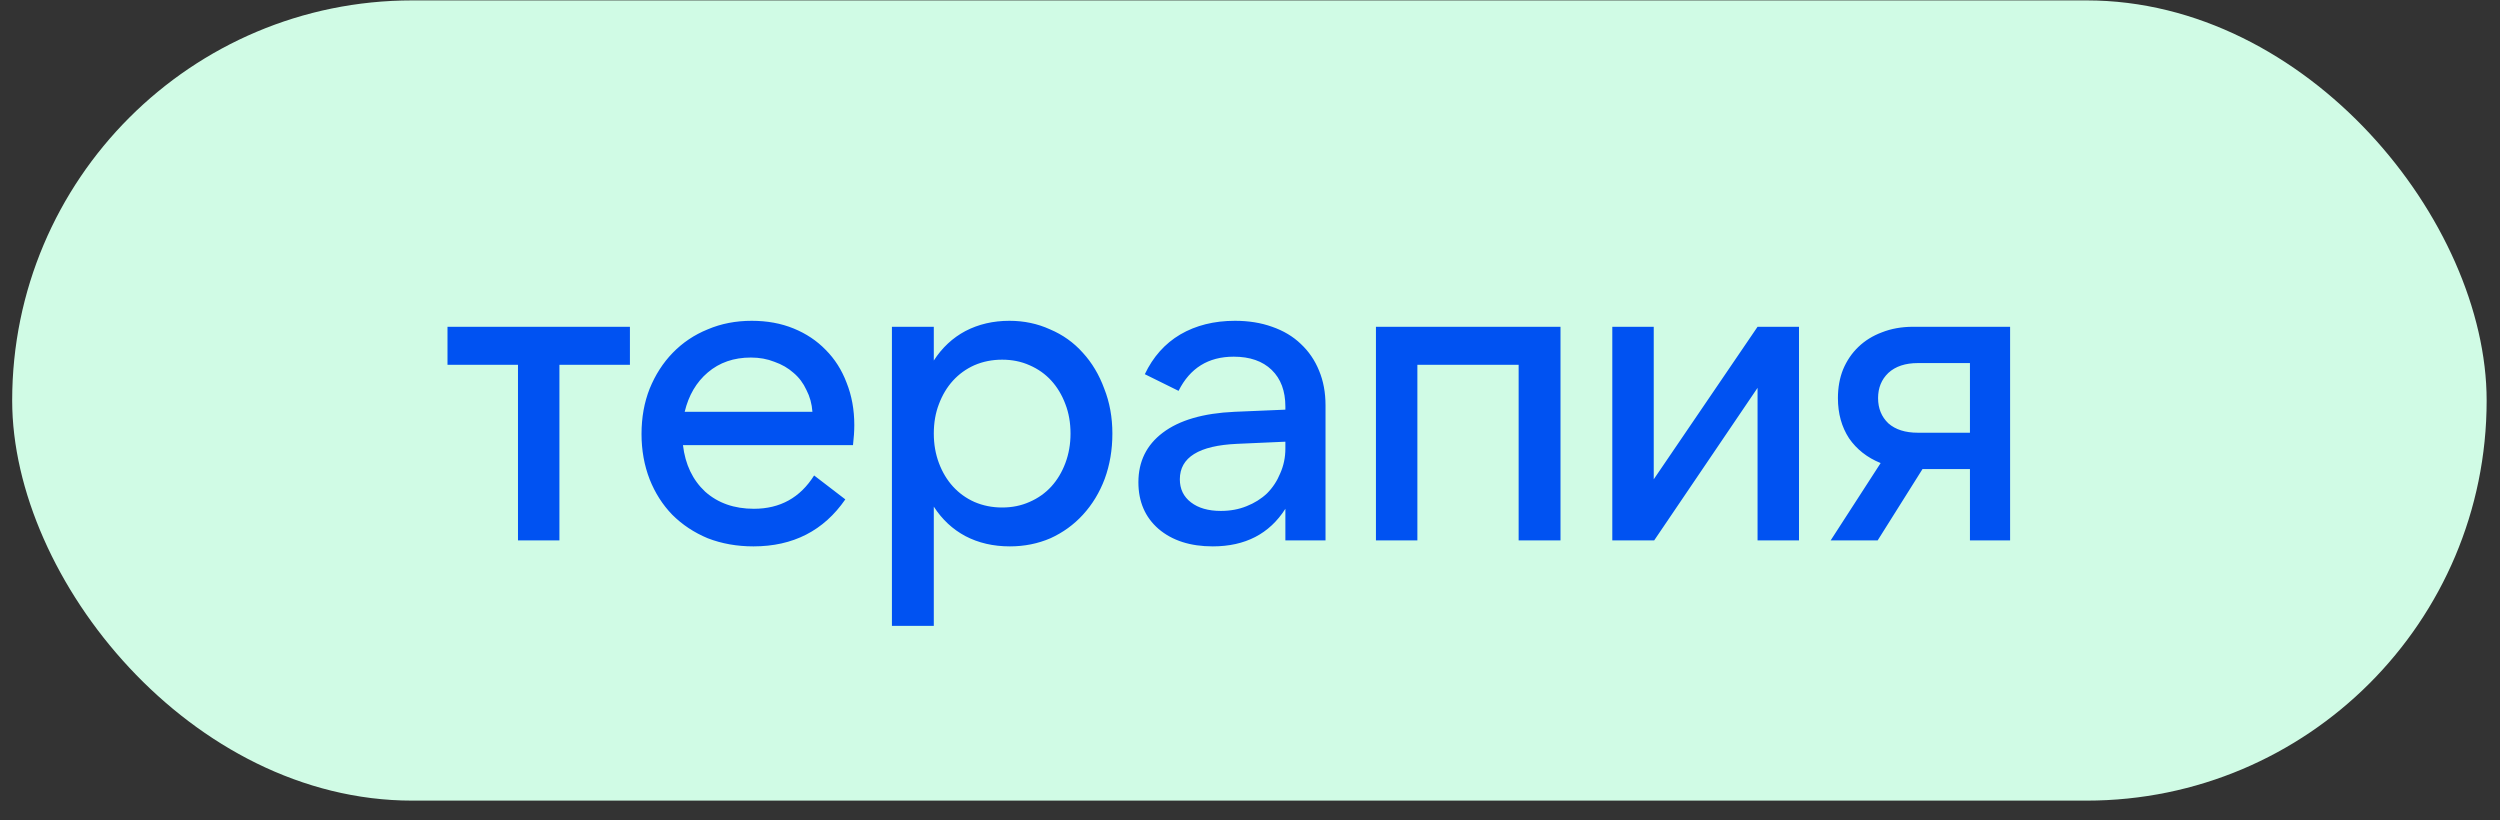 <?xml version="1.0" encoding="UTF-8"?> <svg xmlns="http://www.w3.org/2000/svg" width="125" height="41" viewBox="0 0 125 41" fill="none"><rect x="0" y="0" width="125" height="41" fill="#333333" stroke="none"/><rect x="0.609" y="0.02" width="123.723" height="40.011" rx="20.005" fill="#D0FBE5"></rect><path d="M31.496 16.339V18.24H27.971V27.02H25.899V18.24H22.375V16.339H31.496ZM34.234 20.59H40.621C40.593 20.191 40.493 19.828 40.322 19.5C40.165 19.159 39.952 18.874 39.681 18.646C39.411 18.404 39.09 18.219 38.72 18.09C38.364 17.948 37.972 17.877 37.545 17.877C36.691 17.877 35.971 18.126 35.388 18.624C34.818 19.109 34.433 19.764 34.234 20.59ZM37.673 27.319C36.847 27.319 36.085 27.183 35.388 26.913C34.704 26.628 34.113 26.236 33.614 25.738C33.13 25.239 32.753 24.648 32.482 23.965C32.212 23.267 32.076 22.512 32.076 21.701C32.076 20.875 32.212 20.12 32.482 19.436C32.767 18.738 33.152 18.14 33.636 17.642C34.134 17.129 34.718 16.738 35.388 16.467C36.057 16.182 36.79 16.04 37.588 16.04C38.357 16.04 39.055 16.168 39.681 16.424C40.308 16.68 40.842 17.037 41.283 17.492C41.739 17.948 42.088 18.496 42.33 19.137C42.586 19.778 42.715 20.483 42.715 21.252C42.715 21.551 42.693 21.886 42.65 22.256H34.148C34.262 23.224 34.633 24 35.259 24.584C35.9 25.154 36.712 25.439 37.694 25.439C39.005 25.439 40.009 24.883 40.706 23.773L42.266 24.969C41.184 26.535 39.653 27.319 37.673 27.319ZM50.108 25.375C50.606 25.375 51.062 25.282 51.475 25.097C51.902 24.912 52.265 24.655 52.564 24.328C52.863 24 53.098 23.609 53.269 23.153C53.44 22.697 53.526 22.206 53.526 21.679C53.526 21.138 53.44 20.647 53.269 20.205C53.098 19.75 52.863 19.358 52.564 19.03C52.265 18.703 51.902 18.446 51.475 18.261C51.062 18.076 50.606 17.984 50.108 17.984C49.609 17.984 49.147 18.076 48.719 18.261C48.306 18.446 47.95 18.703 47.651 19.03C47.352 19.358 47.117 19.75 46.946 20.205C46.775 20.647 46.69 21.138 46.69 21.679C46.69 22.206 46.775 22.697 46.946 23.153C47.117 23.609 47.352 24 47.651 24.328C47.95 24.655 48.306 24.912 48.719 25.097C49.147 25.282 49.609 25.375 50.108 25.375ZM50.492 27.319C49.666 27.319 48.926 27.148 48.271 26.806C47.63 26.464 47.103 25.973 46.69 25.332V31.292H44.596V16.339H46.69V18.026C47.103 17.386 47.63 16.894 48.271 16.552C48.926 16.211 49.659 16.04 50.471 16.04C51.197 16.04 51.874 16.182 52.5 16.467C53.141 16.738 53.689 17.129 54.145 17.642C54.601 18.14 54.957 18.738 55.213 19.436C55.484 20.12 55.619 20.867 55.619 21.679C55.619 22.491 55.491 23.246 55.235 23.944C54.978 24.627 54.615 25.225 54.145 25.738C53.689 26.236 53.148 26.628 52.522 26.913C51.895 27.183 51.219 27.319 50.492 27.319ZM64.269 22.085L61.855 22.192C59.946 22.277 58.992 22.868 58.992 23.965C58.992 24.449 59.177 24.834 59.548 25.118C59.918 25.403 60.416 25.546 61.043 25.546C61.513 25.546 61.94 25.467 62.325 25.311C62.723 25.154 63.065 24.94 63.35 24.67C63.635 24.385 63.855 24.05 64.012 23.666C64.183 23.281 64.269 22.868 64.269 22.427V22.085ZM56.92 24.114C56.92 23.075 57.326 22.249 58.138 21.636C58.964 21.01 60.16 20.661 61.727 20.59L64.269 20.483V20.333C64.269 19.55 64.041 18.938 63.585 18.496C63.129 18.055 62.495 17.834 61.684 17.834C60.416 17.834 59.498 18.404 58.928 19.543L57.241 18.71C57.654 17.841 58.245 17.179 59.014 16.723C59.797 16.267 60.708 16.04 61.748 16.04C62.431 16.04 63.051 16.139 63.606 16.339C64.176 16.538 64.653 16.823 65.037 17.193C65.436 17.564 65.743 18.012 65.956 18.539C66.17 19.052 66.276 19.628 66.276 20.269V27.02H64.269V25.439C63.471 26.692 62.261 27.319 60.637 27.319C59.512 27.319 58.608 27.027 57.924 26.443C57.255 25.859 56.92 25.083 56.92 24.114ZM68.797 16.339L78.025 16.339V27.02H75.932V18.24H70.869V27.02H68.797V16.339ZM82.687 16.339V23.965L87.878 16.339H89.95V27.02H87.878V19.393L82.709 27.02H80.615V16.339H82.687ZM98.497 18.154H95.891C95.264 18.154 94.773 18.318 94.417 18.646C94.075 18.973 93.904 19.393 93.904 19.906C93.904 20.419 94.075 20.839 94.417 21.166C94.773 21.48 95.264 21.636 95.891 21.636H98.497V18.154ZM95.656 16.339H100.505V27.02H98.497V23.452H96.126L93.883 27.02H91.533L94.032 23.153C93.363 22.883 92.836 22.47 92.452 21.914C92.081 21.345 91.896 20.675 91.896 19.906C91.896 19.379 91.982 18.902 92.153 18.475C92.338 18.033 92.594 17.656 92.922 17.343C93.249 17.029 93.641 16.787 94.097 16.616C94.566 16.431 95.086 16.339 95.656 16.339Z" fill="#0052F2"></path></svg> 